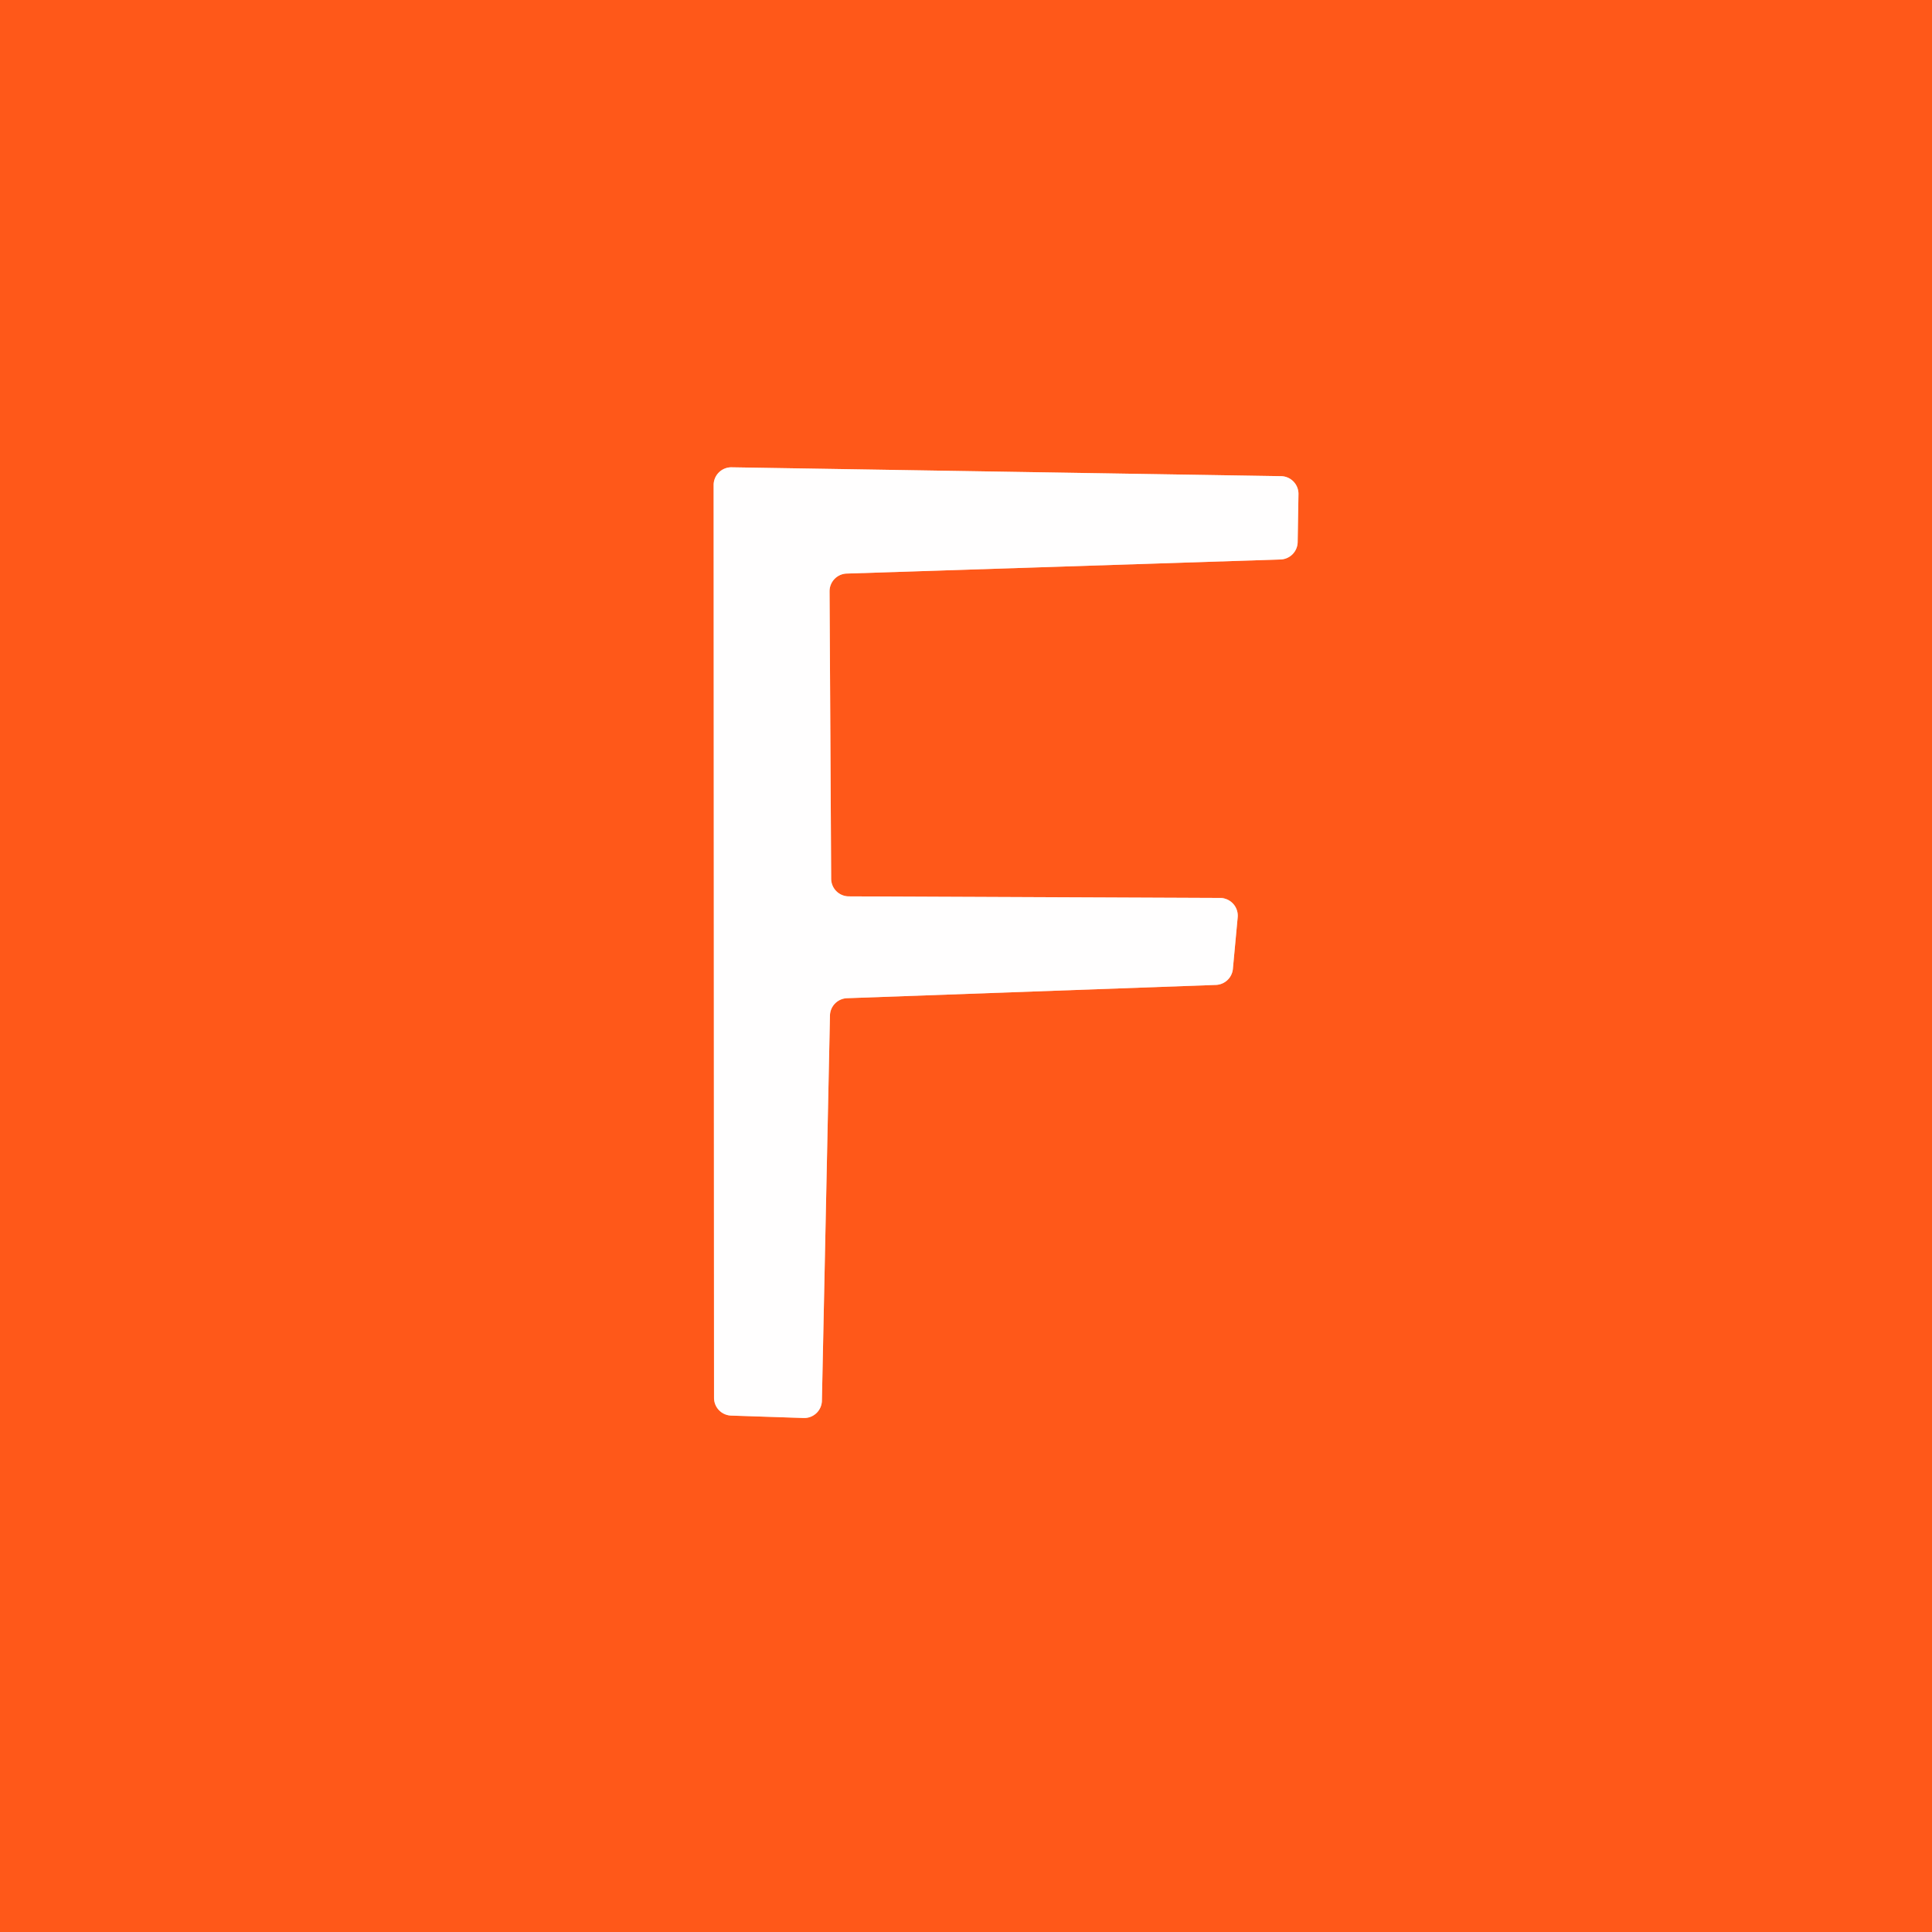 <?xml version="1.0" encoding="UTF-8" standalone="no"?>
<!DOCTYPE svg PUBLIC "-//W3C//DTD SVG 1.1//EN" "http://www.w3.org/Graphics/SVG/1.1/DTD/svg11.dtd">
<svg xmlns="http://www.w3.org/2000/svg" version="1.1" viewBox="0.00 0.00 48.00 48.00">
<rect x="0.00" y="0.00" width="48.00" height="48.00" fill="#333333" stroke="none"/>
<path stroke="#ffab8c" stroke-width="2.00" fill="none" stroke-linecap="butt" vector-effect="non-scaling-stroke" d="
  M 20.61 14.69
  A 0.44 0.44 0.0 0 1 21.04 14.25
  L 31.82 13.90
  A 0.44 0.44 0.0 0 0 32.24 13.47
  L 32.26 12.28
  A 0.44 0.44 0.0 0 0 31.82 11.83
  L 18.18 11.61
  A 0.44 0.44 0.0 0 0 17.73 12.05
  L 17.74 34.73
  A 0.44 0.44 0.0 0 0 18.17 35.17
  L 19.97 35.23
  A 0.44 0.44 0.0 0 0 20.42 34.80
  L 20.62 25.24
  A 0.44 0.44 0.0 0 1 21.05 24.80
  L 30.21 24.47
  A 0.44 0.44 0.0 0 0 30.63 24.08
  L 30.75 22.79
  A 0.44 0.44 0.0 0 0 30.32 22.31
  L 21.09 22.27
  A 0.44 0.44 0.0 0 1 20.65 21.83
  L 20.61 14.69"
/>
<path fill="#ff5819" d="
  M 0.00 0.00
  L 48.00 0.00
  L 48.00 48.00
  L 0.00 48.00
  L 0.00 0.00
  Z
  M 20.61 14.69
  A 0.44 0.44 0.0 0 1 21.04 14.25
  L 31.82 13.90
  A 0.44 0.44 0.0 0 0 32.24 13.47
  L 32.26 12.28
  A 0.44 0.44 0.0 0 0 31.82 11.83
  L 18.18 11.61
  A 0.44 0.44 0.0 0 0 17.73 12.05
  L 17.74 34.73
  A 0.44 0.44 0.0 0 0 18.17 35.17
  L 19.97 35.23
  A 0.44 0.44 0.0 0 0 20.42 34.80
  L 20.62 25.24
  A 0.44 0.44 0.0 0 1 21.05 24.80
  L 30.21 24.47
  A 0.44 0.44 0.0 0 0 30.63 24.08
  L 30.75 22.79
  A 0.44 0.44 0.0 0 0 30.32 22.31
  L 21.09 22.27
  A 0.44 0.44 0.0 0 1 20.65 21.83
  L 20.61 14.69
  Z"
/>
<path fill="#fffefe" d="
  M 20.61 14.69
  L 20.65 21.83
  A 0.44 0.44 0.0 0 0 21.09 22.27
  L 30.32 22.31
  A 0.44 0.44 0.0 0 1 30.75 22.79
  L 30.63 24.08
  A 0.44 0.44 0.0 0 1 30.21 24.47
  L 21.05 24.80
  A 0.44 0.44 0.0 0 0 20.62 25.24
  L 20.42 34.80
  A 0.44 0.44 0.0 0 1 19.97 35.23
  L 18.17 35.17
  A 0.44 0.44 0.0 0 1 17.74 34.73
  L 17.73 12.05
  A 0.44 0.44 0.0 0 1 18.18 11.61
  L 31.82 11.83
  A 0.44 0.44 0.0 0 1 32.26 12.28
  L 32.24 13.47
  A 0.44 0.44 0.0 0 1 31.82 13.90
  L 21.04 14.25
  A 0.44 0.44 0.0 0 0 20.61 14.69
  Z"
/>
</svg>
